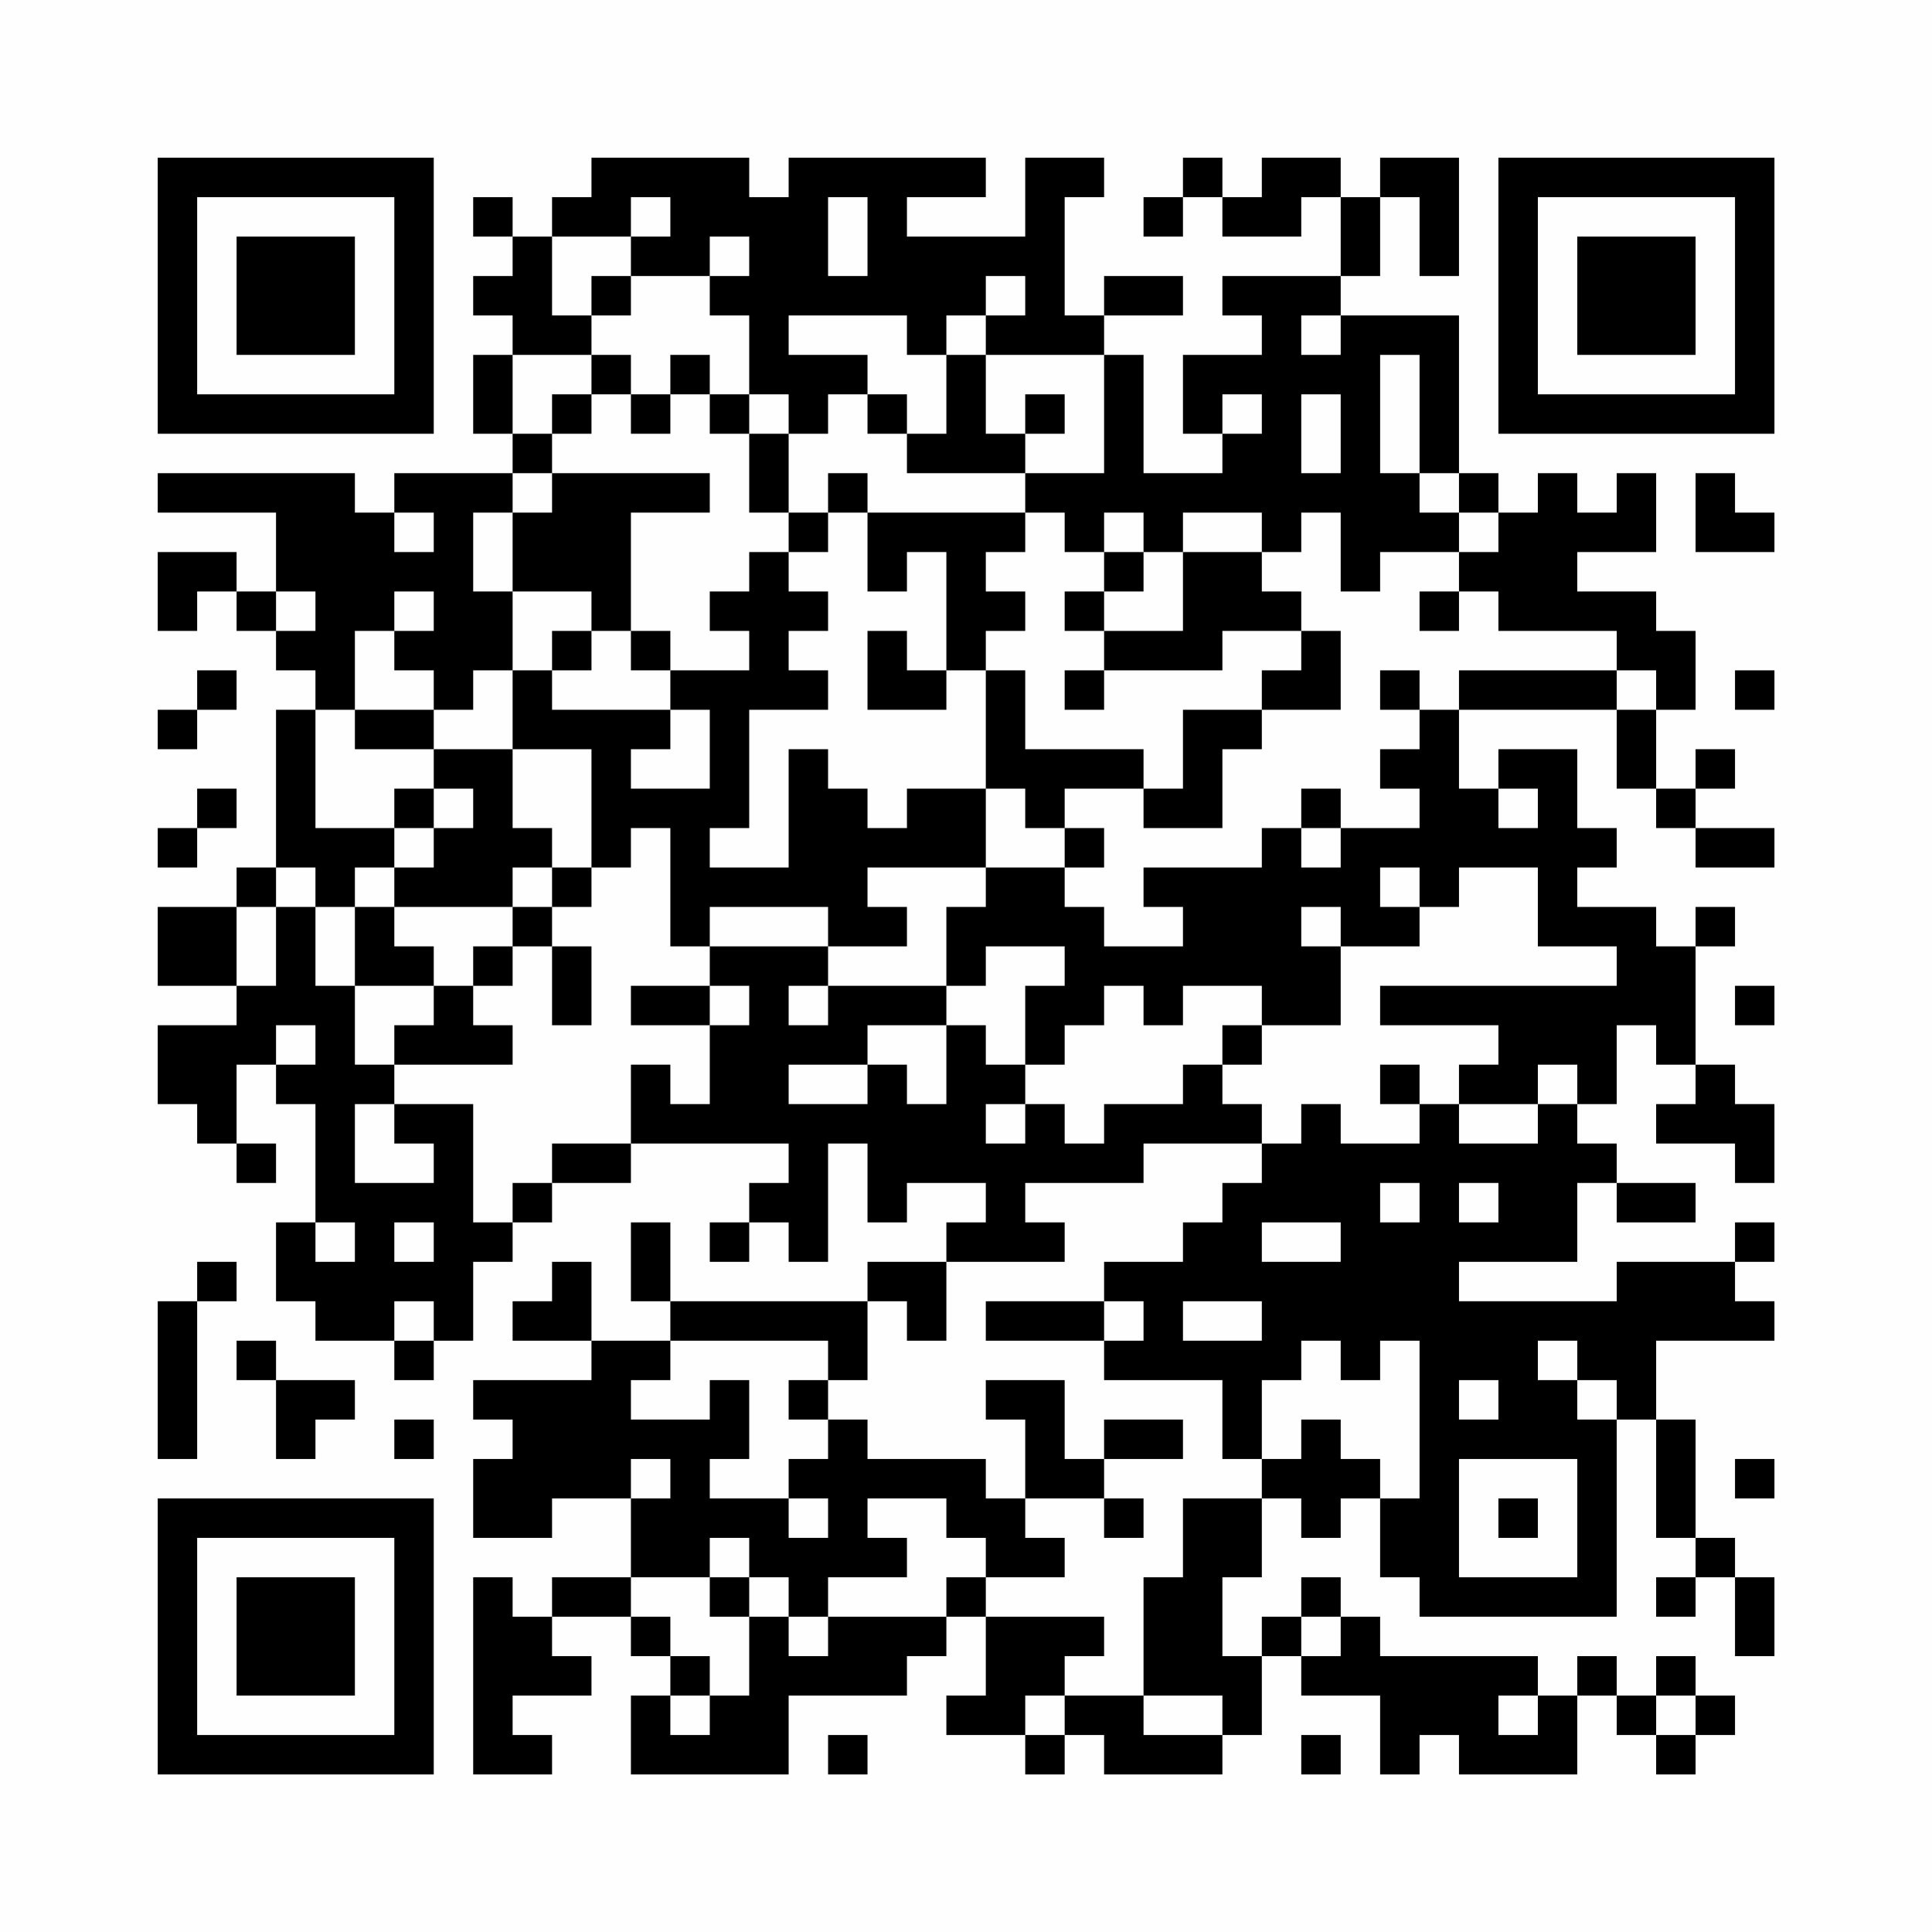 <?xml version="1.0" encoding="UTF-8"?>
<svg xmlns="http://www.w3.org/2000/svg" version="1.1" width="200" height="200" viewBox="0 0 200 200"><rect x="0" y="0" width="200" height="200" fill="#fefefe"/><g transform="scale(4.082)"><g transform="translate(4,4)"><path fill-rule="evenodd" d="M11 0L11 1L10 1L10 2L9 2L9 1L8 1L8 2L9 2L9 3L8 3L8 4L9 4L9 5L8 5L8 7L9 7L9 8L6 8L6 9L5 9L5 8L0 8L0 9L3 9L3 11L2 11L2 10L0 10L0 12L1 12L1 11L2 11L2 12L3 12L3 13L4 13L4 14L3 14L3 18L2 18L2 19L0 19L0 21L2 21L2 22L0 22L0 24L1 24L1 25L2 25L2 26L3 26L3 25L2 25L2 23L3 23L3 24L4 24L4 27L3 27L3 29L4 29L4 30L6 30L6 31L7 31L7 30L8 30L8 28L9 28L9 27L10 27L10 26L12 26L12 25L16 25L16 26L15 26L15 27L14 27L14 28L15 28L15 27L16 27L16 28L17 28L17 25L18 25L18 27L19 27L19 26L21 26L21 27L20 27L20 28L18 28L18 29L13 29L13 27L12 27L12 29L13 29L13 30L11 30L11 28L10 28L10 29L9 29L9 30L11 30L11 31L8 31L8 32L9 32L9 33L8 33L8 35L10 35L10 34L12 34L12 36L10 36L10 37L9 37L9 36L8 36L8 41L10 41L10 40L9 40L9 39L11 39L11 38L10 38L10 37L12 37L12 38L13 38L13 39L12 39L12 41L16 41L16 39L19 39L19 38L20 38L20 37L21 37L21 39L20 39L20 40L22 40L22 41L23 41L23 40L24 40L24 41L27 41L27 40L28 40L28 38L29 38L29 39L31 39L31 41L32 41L32 40L33 40L33 41L36 41L36 39L37 39L37 40L38 40L38 41L39 41L39 40L40 40L40 39L39 39L39 38L38 38L38 39L37 39L37 38L36 38L36 39L35 39L35 38L31 38L31 37L30 37L30 36L29 36L29 37L28 37L28 38L27 38L27 36L28 36L28 34L29 34L29 35L30 35L30 34L31 34L31 36L32 36L32 37L37 37L37 32L38 32L38 35L39 35L39 36L38 36L38 37L39 37L39 36L40 36L40 38L41 38L41 36L40 36L40 35L39 35L39 32L38 32L38 30L41 30L41 29L40 29L40 28L41 28L41 27L40 27L40 28L37 28L37 29L33 29L33 28L36 28L36 26L37 26L37 27L39 27L39 26L37 26L37 25L36 25L36 24L37 24L37 22L38 22L38 23L39 23L39 24L38 24L38 25L40 25L40 26L41 26L41 24L40 24L40 23L39 23L39 20L40 20L40 19L39 19L39 20L38 20L38 19L36 19L36 18L37 18L37 17L36 17L36 15L34 15L34 16L33 16L33 14L37 14L37 16L38 16L38 17L39 17L39 18L41 18L41 17L39 17L39 16L40 16L40 15L39 15L39 16L38 16L38 14L39 14L39 12L38 12L38 11L36 11L36 10L38 10L38 8L37 8L37 9L36 9L36 8L35 8L35 9L34 9L34 8L33 8L33 4L30 4L30 3L31 3L31 1L32 1L32 3L33 3L33 0L31 0L31 1L30 1L30 0L28 0L28 1L27 1L27 0L26 0L26 1L25 1L25 2L26 2L26 1L27 1L27 2L29 2L29 1L30 1L30 3L27 3L27 4L28 4L28 5L26 5L26 7L27 7L27 8L25 8L25 5L24 5L24 4L26 4L26 3L24 3L24 4L23 4L23 1L24 1L24 0L22 0L22 2L19 2L19 1L21 1L21 0L16 0L16 1L15 1L15 0ZM12 1L12 2L10 2L10 4L11 4L11 5L9 5L9 7L10 7L10 8L9 8L9 9L8 9L8 11L9 11L9 13L8 13L8 14L7 14L7 13L6 13L6 12L7 12L7 11L6 11L6 12L5 12L5 14L4 14L4 17L6 17L6 18L5 18L5 19L4 19L4 18L3 18L3 19L2 19L2 21L3 21L3 19L4 19L4 21L5 21L5 23L6 23L6 24L5 24L5 26L7 26L7 25L6 25L6 24L8 24L8 27L9 27L9 26L10 26L10 25L12 25L12 23L13 23L13 24L14 24L14 22L15 22L15 21L14 21L14 20L17 20L17 21L16 21L16 22L17 22L17 21L20 21L20 22L18 22L18 23L16 23L16 24L18 24L18 23L19 23L19 24L20 24L20 22L21 22L21 23L22 23L22 24L21 24L21 25L22 25L22 24L23 24L23 25L24 25L24 24L26 24L26 23L27 23L27 24L28 24L28 25L25 25L25 26L22 26L22 27L23 27L23 28L20 28L20 30L19 30L19 29L18 29L18 31L17 31L17 30L13 30L13 31L12 31L12 32L14 32L14 31L15 31L15 33L14 33L14 34L16 34L16 35L17 35L17 34L16 34L16 33L17 33L17 32L18 32L18 33L21 33L21 34L22 34L22 35L23 35L23 36L21 36L21 35L20 35L20 34L18 34L18 35L19 35L19 36L17 36L17 37L16 37L16 36L15 36L15 35L14 35L14 36L12 36L12 37L13 37L13 38L14 38L14 39L13 39L13 40L14 40L14 39L15 39L15 37L16 37L16 38L17 38L17 37L20 37L20 36L21 36L21 37L24 37L24 38L23 38L23 39L22 39L22 40L23 40L23 39L25 39L25 40L27 40L27 39L25 39L25 36L26 36L26 34L28 34L28 33L29 33L29 32L30 32L30 33L31 33L31 34L32 34L32 30L31 30L31 31L30 31L30 30L29 30L29 31L28 31L28 33L27 33L27 31L24 31L24 30L25 30L25 29L24 29L24 28L26 28L26 27L27 27L27 26L28 26L28 25L29 25L29 24L30 24L30 25L32 25L32 24L33 24L33 25L35 25L35 24L36 24L36 23L35 23L35 24L33 24L33 23L34 23L34 22L31 22L31 21L37 21L37 20L35 20L35 18L33 18L33 19L32 19L32 18L31 18L31 19L32 19L32 20L30 20L30 19L29 19L29 20L30 20L30 22L28 22L28 21L26 21L26 22L25 22L25 21L24 21L24 22L23 22L23 23L22 23L22 21L23 21L23 20L21 20L21 21L20 21L20 19L21 19L21 18L23 18L23 19L24 19L24 20L26 20L26 19L25 19L25 18L28 18L28 17L29 17L29 18L30 18L30 17L32 17L32 16L31 16L31 15L32 15L32 14L33 14L33 13L37 13L37 14L38 14L38 13L37 13L37 12L34 12L34 11L33 11L33 10L34 10L34 9L33 9L33 8L32 8L32 5L31 5L31 8L32 8L32 9L33 9L33 10L31 10L31 11L30 11L30 9L29 9L29 10L28 10L28 9L26 9L26 10L25 10L25 9L24 9L24 10L23 10L23 9L22 9L22 8L24 8L24 5L21 5L21 4L22 4L22 3L21 3L21 4L20 4L20 5L19 5L19 4L16 4L16 5L18 5L18 6L17 6L17 7L16 7L16 6L15 6L15 4L14 4L14 3L15 3L15 2L14 2L14 3L12 3L12 2L13 2L13 1ZM17 1L17 3L18 3L18 1ZM11 3L11 4L12 4L12 3ZM29 4L29 5L30 5L30 4ZM11 5L11 6L10 6L10 7L11 7L11 6L12 6L12 7L13 7L13 6L14 6L14 7L15 7L15 9L16 9L16 10L15 10L15 11L14 11L14 12L15 12L15 13L13 13L13 12L12 12L12 9L14 9L14 8L10 8L10 9L9 9L9 11L11 11L11 12L10 12L10 13L9 13L9 15L7 15L7 14L5 14L5 15L7 15L7 16L6 16L6 17L7 17L7 18L6 18L6 19L5 19L5 21L7 21L7 22L6 22L6 23L9 23L9 22L8 22L8 21L9 21L9 20L10 20L10 22L11 22L11 20L10 20L10 19L11 19L11 18L12 18L12 17L13 17L13 20L14 20L14 19L17 19L17 20L19 20L19 19L18 19L18 18L21 18L21 16L22 16L22 17L23 17L23 18L24 18L24 17L23 17L23 16L25 16L25 17L27 17L27 15L28 15L28 14L30 14L30 12L29 12L29 11L28 11L28 10L26 10L26 12L24 12L24 11L25 11L25 10L24 10L24 11L23 11L23 12L24 12L24 13L23 13L23 14L24 14L24 13L27 13L27 12L29 12L29 13L28 13L28 14L26 14L26 16L25 16L25 15L22 15L22 13L21 13L21 12L22 12L22 11L21 11L21 10L22 10L22 9L18 9L18 8L17 8L17 9L16 9L16 7L15 7L15 6L14 6L14 5L13 5L13 6L12 6L12 5ZM20 5L20 7L19 7L19 6L18 6L18 7L19 7L19 8L22 8L22 7L23 7L23 6L22 6L22 7L21 7L21 5ZM27 6L27 7L28 7L28 6ZM29 6L29 8L30 8L30 6ZM39 8L39 10L41 10L41 9L40 9L40 8ZM6 9L6 10L7 10L7 9ZM17 9L17 10L16 10L16 11L17 11L17 12L16 12L16 13L17 13L17 14L15 14L15 17L14 17L14 18L16 18L16 15L17 15L17 16L18 16L18 17L19 17L19 16L21 16L21 13L20 13L20 10L19 10L19 11L18 11L18 9ZM3 11L3 12L4 12L4 11ZM32 11L32 12L33 12L33 11ZM11 12L11 13L10 13L10 14L13 14L13 15L12 15L12 16L14 16L14 14L13 14L13 13L12 13L12 12ZM18 12L18 14L20 14L20 13L19 13L19 12ZM1 13L1 14L0 14L0 15L1 15L1 14L2 14L2 13ZM31 13L31 14L32 14L32 13ZM40 13L40 14L41 14L41 13ZM9 15L9 17L10 17L10 18L9 18L9 19L6 19L6 20L7 20L7 21L8 21L8 20L9 20L9 19L10 19L10 18L11 18L11 15ZM1 16L1 17L0 17L0 18L1 18L1 17L2 17L2 16ZM7 16L7 17L8 17L8 16ZM29 16L29 17L30 17L30 16ZM34 16L34 17L35 17L35 16ZM12 21L12 22L14 22L14 21ZM40 21L40 22L41 22L41 21ZM3 22L3 23L4 23L4 22ZM27 22L27 23L28 23L28 22ZM31 23L31 24L32 24L32 23ZM31 26L31 27L32 27L32 26ZM33 26L33 27L34 27L34 26ZM4 27L4 28L5 28L5 27ZM6 27L6 28L7 28L7 27ZM28 27L28 28L30 28L30 27ZM1 28L1 29L0 29L0 33L1 33L1 29L2 29L2 28ZM6 29L6 30L7 30L7 29ZM21 29L21 30L24 30L24 29ZM26 29L26 30L28 30L28 29ZM2 30L2 31L3 31L3 33L4 33L4 32L5 32L5 31L3 31L3 30ZM35 30L35 31L36 31L36 32L37 32L37 31L36 31L36 30ZM16 31L16 32L17 32L17 31ZM21 31L21 32L22 32L22 34L24 34L24 35L25 35L25 34L24 34L24 33L26 33L26 32L24 32L24 33L23 33L23 31ZM33 31L33 32L34 32L34 31ZM6 32L6 33L7 33L7 32ZM12 33L12 34L13 34L13 33ZM33 33L33 36L36 36L36 33ZM40 33L40 34L41 34L41 33ZM34 34L34 35L35 35L35 34ZM14 36L14 37L15 37L15 36ZM29 37L29 38L30 38L30 37ZM34 39L34 40L35 40L35 39ZM38 39L38 40L39 40L39 39ZM17 40L17 41L18 41L18 40ZM29 40L29 41L30 41L30 40ZM0 0L0 7L7 7L7 0ZM1 1L1 6L6 6L6 1ZM2 2L2 5L5 5L5 2ZM34 0L34 7L41 7L41 0ZM35 1L35 6L40 6L40 1ZM36 2L36 5L39 5L39 2ZM0 34L0 41L7 41L7 34ZM1 35L1 40L6 40L6 35ZM2 36L2 39L5 39L5 36Z" fill="#000000"/></g></g></svg>
